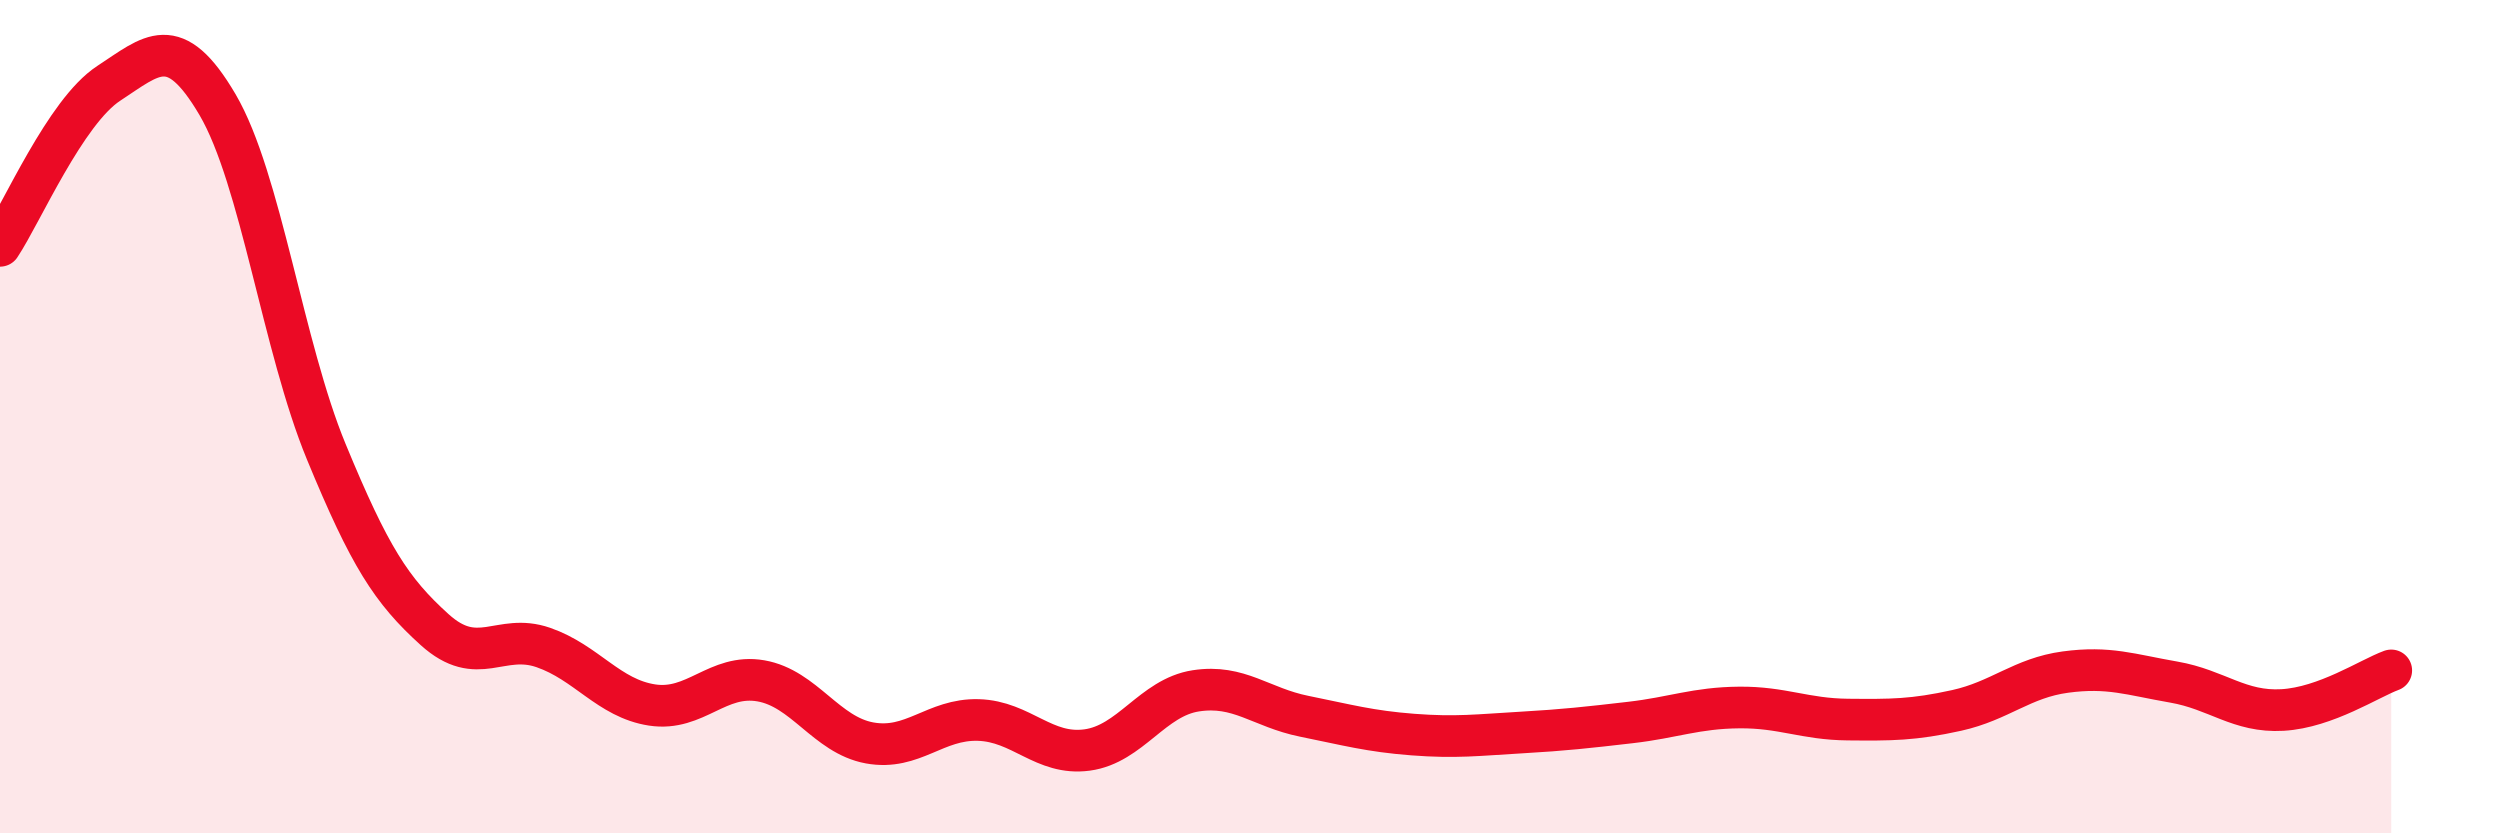
    <svg width="60" height="20" viewBox="0 0 60 20" xmlns="http://www.w3.org/2000/svg">
      <path
        d="M 0,5.9 C 0.52,5.12 1.57,2.68 2.61,2 C 3.65,1.32 4.18,0.74 5.22,2.51 C 6.26,4.28 6.79,8.32 7.83,10.84 C 8.87,13.36 9.39,14.17 10.43,15.11 C 11.47,16.05 12,15.18 13.04,15.54 C 14.08,15.9 14.61,16.76 15.65,16.92 C 16.69,17.08 17.22,16.16 18.26,16.34 C 19.3,16.52 19.83,17.64 20.87,17.83 C 21.91,18.02 22.44,17.25 23.48,17.28 C 24.52,17.31 25.05,18.14 26.09,18 C 27.13,17.86 27.66,16.74 28.7,16.58 C 29.74,16.42 30.26,16.98 31.3,17.19 C 32.34,17.4 32.87,17.55 33.91,17.63 C 34.95,17.71 35.48,17.64 36.52,17.58 C 37.56,17.52 38.09,17.46 39.13,17.34 C 40.17,17.22 40.7,16.99 41.74,16.98 C 42.78,16.97 43.31,17.26 44.35,17.27 C 45.39,17.28 45.92,17.28 46.96,17.05 C 48,16.82 48.53,16.27 49.57,16.13 C 50.61,15.99 51.13,16.19 52.17,16.37 C 53.21,16.55 53.74,17.1 54.78,17.04 C 55.82,16.98 56.87,16.28 57.39,16.09L57.39 20L0 20Z"
        fill="#EB0A25"
        opacity="0.1"
        stroke-linecap="round"
        stroke-linejoin="round"
      />
      <path
        d="M 0,5.9 C 0.52,5.12 1.57,2.68 2.61,2 C 3.65,1.32 4.18,0.74 5.22,2.51 C 6.26,4.28 6.79,8.32 7.83,10.84 C 8.87,13.36 9.39,14.17 10.43,15.11 C 11.47,16.05 12,15.18 13.04,15.54 C 14.08,15.9 14.61,16.76 15.65,16.92 C 16.69,17.08 17.22,16.16 18.26,16.34 C 19.3,16.52 19.83,17.64 20.87,17.83 C 21.91,18.02 22.44,17.25 23.48,17.28 C 24.52,17.31 25.05,18.14 26.09,18 C 27.13,17.86 27.66,16.74 28.7,16.58 C 29.74,16.42 30.26,16.98 31.3,17.19 C 32.34,17.4 32.87,17.55 33.91,17.63 C 34.95,17.71 35.48,17.64 36.52,17.58 C 37.56,17.52 38.09,17.46 39.13,17.34 C 40.17,17.22 40.7,16.99 41.74,16.98 C 42.78,16.97 43.31,17.26 44.35,17.27 C 45.39,17.28 45.92,17.28 46.96,17.05 C 48,16.82 48.53,16.27 49.57,16.13 C 50.61,15.99 51.13,16.19 52.17,16.37 C 53.21,16.55 53.74,17.1 54.78,17.04 C 55.82,16.98 56.87,16.28 57.39,16.09"
        stroke="#EB0A25"
        stroke-width="1"
        fill="none"
        stroke-linecap="round"
        stroke-linejoin="round"
      />
    </svg>
  
